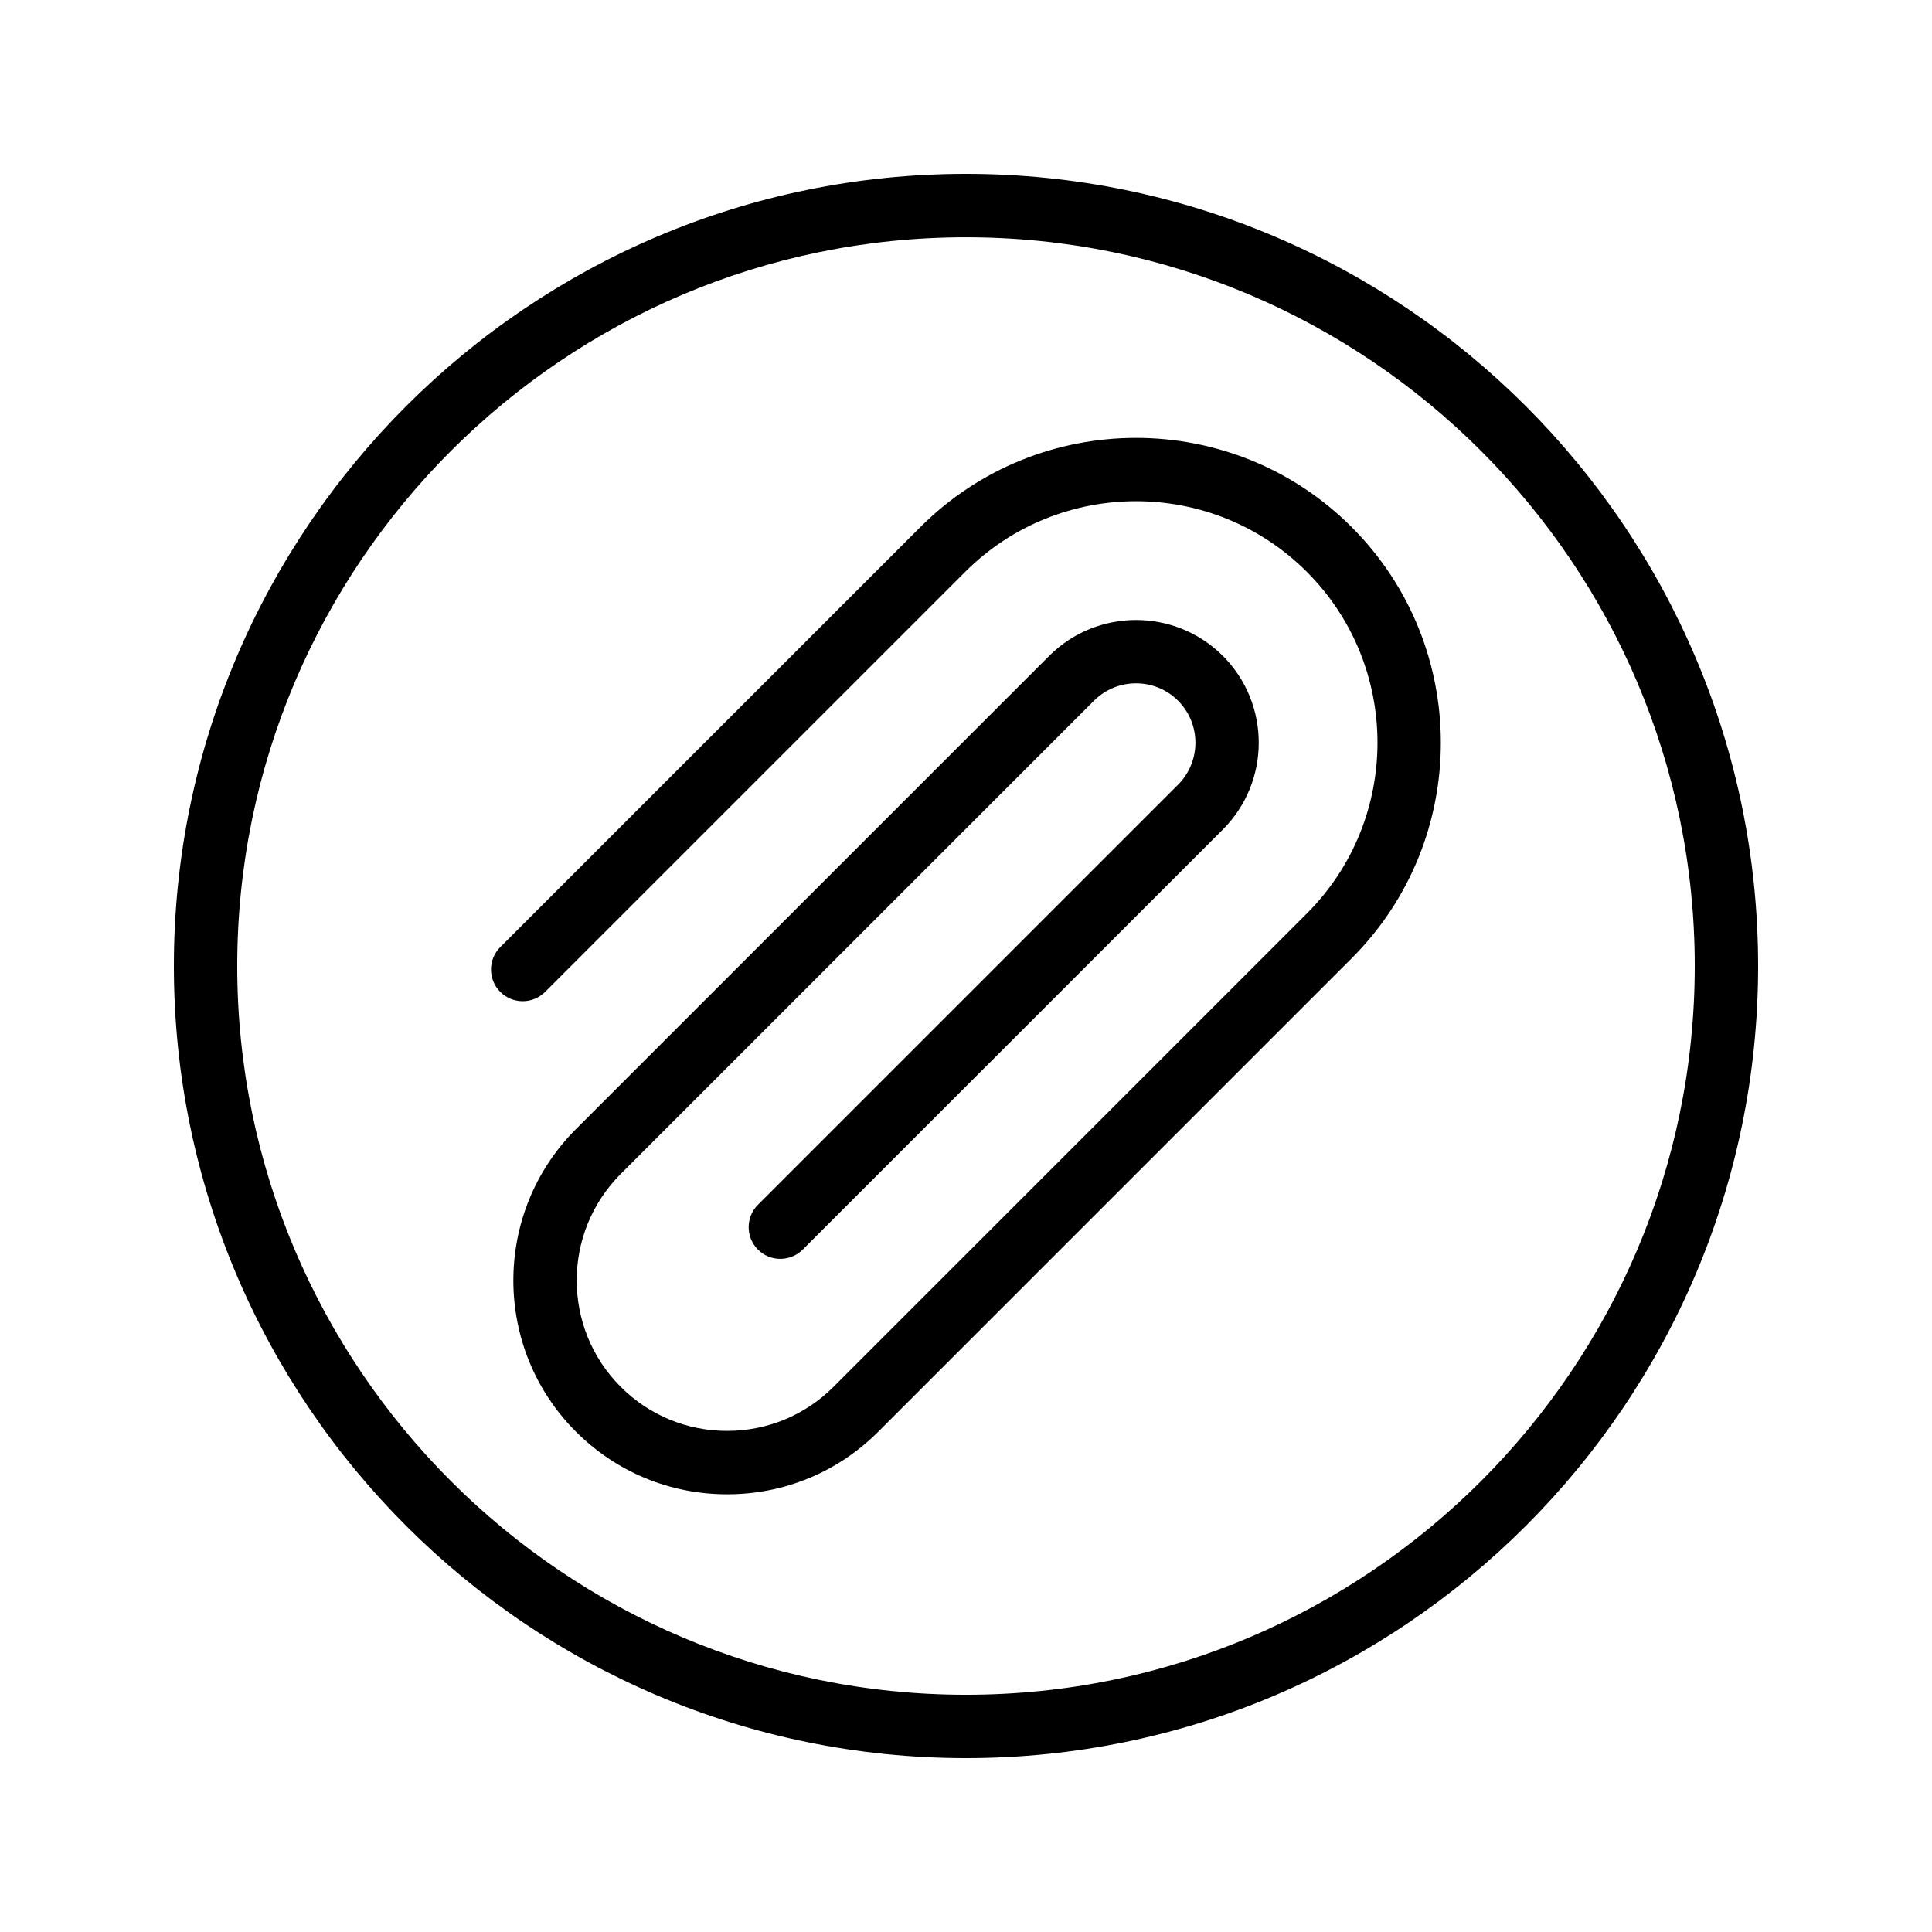 <?xml version="1.0" encoding="UTF-8"?>
<!-- Uploaded to: SVG Repo, www.svgrepo.com, Generator: SVG Repo Mixer Tools -->
<svg fill="#000000" width="800px" height="800px" version="1.1" viewBox="144 144 512 512" xmlns="http://www.w3.org/2000/svg">
 <g>
  <path d="m387.91 283.67-111.33 111.32c-3.281 3.281-3.281 8.594 0 11.875s8.594 3.281 11.875 0l111.33-111.32c24.961-24.961 65.582-24.961 90.543 0s24.961 65.582 0 90.543l-125.43 125.43c-7.535 7.535-17.547 11.684-28.199 11.684-10.652 0.004-20.672-4.144-28.207-11.68-15.547-15.547-15.547-40.852 0-56.406l125.43-125.43c6.133-6.133 16.137-6.133 22.27 0 6.141 6.141 6.141 16.129 0 22.27l-111.33 111.32c-3.281 3.281-3.281 8.594 0 11.875s8.594 3.281 11.875 0l111.33-111.32c12.684-12.684 12.684-33.332 0-46.02-12.695-12.676-33.324-12.676-46.02 0l-125.43 125.43c-22.098 22.105-22.098 58.062 0 80.156 10.711 10.711 24.945 16.605 40.082 16.605s29.371-5.894 40.074-16.605l125.43-125.43c31.512-31.512 31.512-82.777 0-114.29-31.523-31.52-82.789-31.504-114.3 0z"/>
  <path d="m400 190.08c-115.75 0-209.92 94.168-209.92 209.92 0 115.75 94.168 209.92 209.92 209.92 115.75 0 209.92-94.168 209.92-209.92-0.004-115.75-94.172-209.92-209.92-209.92zm0 403.05c-106.5 0-193.13-86.633-193.13-193.12 0-106.5 86.633-193.13 193.13-193.13 106.49 0 193.13 86.633 193.13 193.13-0.004 106.49-86.637 193.12-193.13 193.12z"/>
 </g>
</svg>
